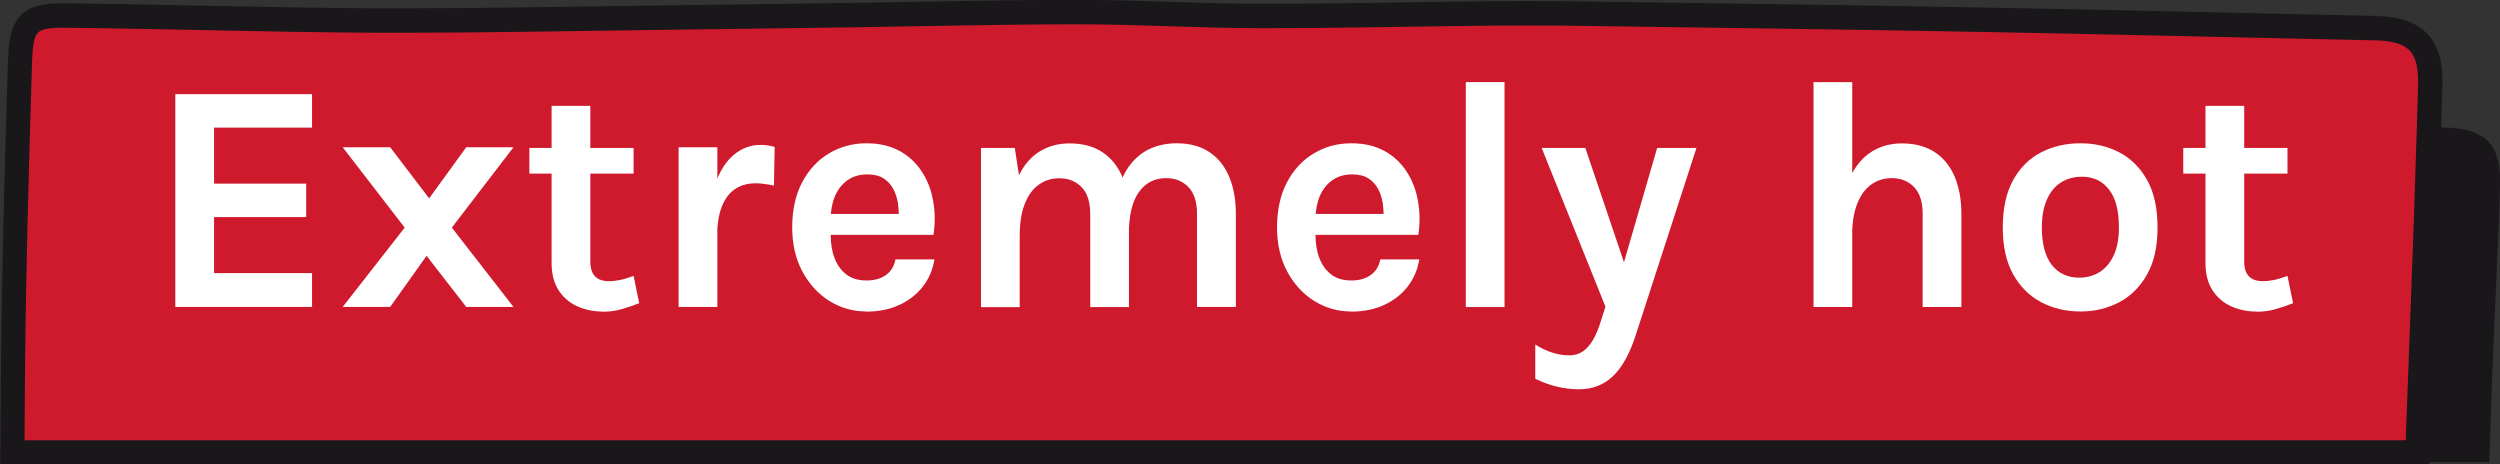 <?xml version="1.0" encoding="UTF-8"?>
<svg id="Layer_1" data-name="Layer 1" xmlns="http://www.w3.org/2000/svg" viewBox="0 0 213.74 39.7">
  <rect x="0" y="0" width="213.74" height="39.7" fill="#333333" stroke="none"/>
  <defs>
    <style>
      .cls-1 {
        fill: #cf1a2d;
      }

      .cls-1, .cls-2, .cls-3 {
        stroke-width: 0px;
      }

      .cls-4 {
        stroke: #1a171b;
        stroke-miterlimit: 10;
        stroke-width: .38px;
      }

      .cls-4, .cls-2 {
        fill: #1a171b;
      }

      .cls-3 {
        fill: #fff;
      }
    </style>
  </defs>
  <g>
    <path class="cls-2" d="m206.67,39.51h6.16c.09-2.79.18-5.66.27-8.07.2-5.21.5-10.42.64-15.64.1-3.49-1.28-4.82-4.71-4.9-.45,0-.91-.02-1.36-.03-.15,5.03-.37,11.32-.54,15.47-.16,4.11-.3,8.68-.46,13.17Z"/>
    <g>
      <path class="cls-1" d="m203.06,2.4c-11.22-.24-22.45-.52-33.67-.72-11.22-.21-22.43-.35-33.65-.51-2.64-.04-5.29-.05-7.93-.02-6.74.07-13.48.23-20.22.22-5.1,0-10.21-.33-15.31-.33-6.55,0-13.11.17-19.67.26-5.73.08-11.46.16-17.19.23-7.75.09-15.5.26-23.26.22-9.18-.05-17.56-.33-26.74-.43-2.94-.03-3.6.75-3.71,3.72-.18,5.16-.4,13.73-.5,18.89-.1,4.91-.13,9.83-.16,14.74h205.62c.16-4.11.3-8.21.46-12.32.16-4.15.38-10.44.53-15.47.04-1.29.08-2.52.11-3.58.09-3.49-1.28-4.82-4.71-4.9Z"/>
      <path class="cls-4" d="m203.06,2.4l.02-.85c-11.22-.24-22.45-.52-33.67-.72-11.22-.21-22.44-.35-33.65-.51-1.7-.02-3.39-.04-5.09-.04-.95,0-1.91,0-2.86.01-6.53.06-13.05.22-19.56.22-.22,0-.44,0-.66,0-5.07,0-10.17-.33-15.31-.33h-.28c-6.48,0-12.94.17-19.39.26-5.73.08-11.46.16-17.19.23-6.92.08-13.84.23-20.74.23-.83,0-1.67,0-2.5,0-9.17-.05-17.54-.33-26.74-.43h-.18c-.74,0-1.37.05-1.94.2-.42.11-.82.29-1.15.55-.51.4-.83.97-1.01,1.59-.18.63-.25,1.34-.28,2.19-.18,5.17-.4,13.74-.5,18.9-.1,4.92-.13,9.84-.16,14.75v.85s6.87,0,6.87,0h200.41l.03-.81c.16-4.11.3-8.22.46-12.32.16-4.15.38-10.44.53-15.47.04-1.29.08-2.52.11-3.58v-.35c0-.87-.09-1.64-.31-2.33-.32-1.03-.98-1.87-1.9-2.36-.91-.5-2.02-.69-3.34-.72l-.02.85-.02.85c1.57.03,2.52.35,3.04.86.27.26.47.58.62,1.04.15.46.23,1.07.23,1.82v.31c-.03,1.06-.07,2.29-.11,3.58-.15,5.03-.37,11.31-.53,15.46-.16,4.11-.3,8.22-.46,12.32l.85.03v-.85H1.05v.85h.85c.03-4.91.06-9.82.16-14.72.1-5.16.33-13.73.5-18.88.02-.7.08-1.24.18-1.64.07-.3.16-.5.26-.64.15-.21.29-.32.63-.44.34-.11.88-.18,1.63-.18h.15c9.17.1,17.55.38,26.75.43.84,0,1.67,0,2.51,0,6.93,0,13.85-.15,20.76-.23,5.73-.07,11.46-.15,17.19-.23,6.47-.09,12.92-.26,19.37-.26h.28c5.07,0,10.17.32,15.31.33.22,0,.44,0,.66,0,6.54,0,13.06-.16,19.57-.22.95,0,1.89-.01,2.84-.01,1.69,0,3.38.01,5.07.04,11.22.16,22.43.3,33.65.51,11.22.21,22.44.48,33.67.72l.02-.85Z"/>
    </g>
  </g>
  <g>
    <path class="cls-3" d="m14.99,26.24V8.05h11.69v2.86h-8.38v4.79h7.88v2.86h-7.88v4.79h8.38v2.89h-11.69Z"/>
    <path class="cls-3" d="m29.3,26.24l5.3-6.78-5.3-6.87h4.06l3.33,4.37,3.17-4.37h4.04l-5.27,6.87,5.27,6.78h-4.04l-3.39-4.37-3.11,4.37h-4.06Z"/>
    <path class="cls-3" d="m45.26,14.84v-2.19h8.91v2.19h-8.91Zm6.31,11.8c-.8,0-1.54-.15-2.21-.45s-1.2-.76-1.6-1.37c-.4-.62-.6-1.4-.6-2.35v-13.42h3.31v13.31c0,1.12.53,1.68,1.6,1.68.33,0,.65-.04.98-.11.33-.07.7-.19,1.12-.34l.48,2.33c-.52.21-1.03.38-1.53.52-.5.14-1.01.21-1.56.21Z"/>
    <path class="cls-3" d="m58.02,26.24v-13.65h3.31v13.65h-3.31Zm2.49-5.97c0-1.78.2-3.26.6-4.43.4-1.17.94-2.03,1.62-2.6.68-.56,1.43-.85,2.26-.85.22,0,.44.01.64.04s.4.07.6.13l-.06,3.31c-.24-.06-.5-.1-.79-.14-.28-.04-.53-.06-.76-.06-.73,0-1.34.18-1.83.53-.49.35-.86.87-1.11,1.55-.25.68-.37,1.52-.37,2.52h-.81Z"/>
    <path class="cls-3" d="m74.09,26.63c-1.16,0-2.22-.3-3.18-.9s-1.73-1.44-2.31-2.52-.87-2.34-.87-3.79.29-2.78.86-3.85,1.34-1.9,2.31-2.47c.96-.57,2.03-.85,3.19-.85,1.08,0,2.02.22,2.81.65.79.43,1.42,1.02,1.91,1.77s.81,1.58.97,2.52c.17.93.18,1.9.03,2.89h-9.44v-1.79h7.1l-.64.42c.03-.44,0-.88-.06-1.33-.07-.45-.2-.86-.4-1.23-.2-.37-.47-.67-.83-.9-.36-.23-.82-.34-1.38-.34-.67,0-1.24.17-1.71.5-.47.34-.82.79-1.07,1.37-.24.58-.36,1.23-.36,1.96v1.32c0,.77.11,1.44.34,2.03.23.59.57,1.05,1.02,1.39.45.34,1.03.5,1.72.5.64,0,1.19-.15,1.62-.45.44-.3.72-.75.84-1.35h3.33c-.14.88-.47,1.65-.99,2.32s-1.19,1.19-2.01,1.57c-.82.38-1.76.57-2.8.57Z"/>
    <path class="cls-3" d="m83.87,26.24v-13.59h2.89l.36,2.33c.45-.91,1.04-1.59,1.78-2.04.74-.45,1.58-.68,2.54-.68,1.12,0,2.06.25,2.81.75.75.5,1.32,1.2,1.7,2.11.38.91.57,1.96.57,3.17v7.96h-3.31v-7.96c0-1.01-.24-1.77-.73-2.28-.49-.51-1.12-.77-1.91-.77-.66,0-1.25.18-1.76.55-.51.36-.91.91-1.2,1.65-.29.73-.43,1.65-.43,2.74v6.08h-3.31Zm18.47,0v-7.96c0-1.01-.24-1.77-.73-2.28-.49-.51-1.12-.77-1.91-.77-.99,0-1.77.4-2.34,1.21-.57.8-.85,2.02-.85,3.64h-1.37c0-1.43.13-2.64.4-3.64.27-.99.64-1.8,1.13-2.41s1.07-1.06,1.73-1.35c.66-.28,1.4-.43,2.2-.43,1.11,0,2.04.25,2.79.75.75.5,1.32,1.2,1.7,2.11.38.91.57,1.96.57,3.17v7.96h-3.33Z"/>
    <path class="cls-3" d="m115.54,26.63c-1.16,0-2.22-.3-3.18-.9s-1.73-1.44-2.31-2.52-.87-2.34-.87-3.79.29-2.78.86-3.85,1.34-1.9,2.31-2.47c.96-.57,2.03-.85,3.19-.85,1.08,0,2.02.22,2.81.65.79.43,1.42,1.02,1.91,1.77s.81,1.58.97,2.52c.17.93.18,1.9.03,2.89h-9.44v-1.79h7.1l-.64.42c.03-.44,0-.88-.06-1.33-.07-.45-.2-.86-.4-1.23-.2-.37-.47-.67-.83-.9-.36-.23-.82-.34-1.38-.34-.67,0-1.24.17-1.71.5-.47.34-.82.79-1.07,1.37-.24.58-.36,1.23-.36,1.96v1.32c0,.77.11,1.44.34,2.03.23.59.57,1.05,1.02,1.39.45.34,1.03.5,1.72.5.64,0,1.19-.15,1.62-.45.44-.3.72-.75.84-1.35h3.33c-.14.88-.47,1.65-.99,2.32s-1.19,1.19-2.01,1.57c-.82.38-1.76.57-2.8.57Z"/>
    <path class="cls-3" d="m125.32,26.24V7.02h3.31v19.23h-3.31Z"/>
    <path class="cls-3" d="m131.78,12.65h3.76l3.62,10.71h-.59l3.11-10.71h3.36l-5.21,16.06c-.53,1.61-1.19,2.77-1.97,3.49-.78.72-1.73,1.08-2.85,1.08-.64,0-1.27-.07-1.88-.22-.61-.14-1.24-.37-1.87-.68v-2.92c.51.32,1.01.55,1.49.7s.96.22,1.45.22c.44,0,.82-.12,1.16-.36.33-.24.62-.57.86-1,.24-.43.45-.92.62-1.48l.42-1.32-5.46-13.59Z"/>
    <path class="cls-3" d="m155.05,26.24V7.02h3.31v19.23h-3.31Zm9.33,0v-7.96c0-1.01-.24-1.77-.73-2.28-.49-.51-1.12-.77-1.91-.77-.66,0-1.25.18-1.76.55-.51.36-.91.91-1.2,1.65-.29.73-.43,1.65-.43,2.74h-1.09c0-1.77.22-3.23.66-4.41.44-1.17,1.06-2.05,1.86-2.63.8-.58,1.75-.87,2.83-.87s2.06.25,2.81.75c.75.5,1.32,1.2,1.7,2.11.38.91.57,1.96.57,3.17v7.96h-3.31Z"/>
    <path class="cls-3" d="m177.87,26.63c-1.24,0-2.37-.27-3.37-.8s-1.8-1.33-2.39-2.39c-.59-1.06-.88-2.39-.88-3.99s.29-2.97.88-4.04c.59-1.07,1.38-1.86,2.39-2.38,1-.52,2.13-.78,3.37-.78s2.33.26,3.33.78c.99.52,1.79,1.32,2.38,2.38.59,1.06.88,2.41.88,4.04s-.29,2.93-.88,3.99c-.59,1.06-1.38,1.86-2.38,2.39-1,.53-2.1.8-3.33.8Zm-.11-2.89c.65,0,1.24-.16,1.75-.48.51-.32.91-.8,1.21-1.44.29-.63.44-1.42.44-2.37,0-1.44-.28-2.52-.85-3.25-.56-.73-1.34-1.09-2.32-1.09-.66,0-1.25.16-1.77.48s-.92.81-1.21,1.45c-.29.65-.44,1.45-.44,2.41,0,1.42.29,2.49.86,3.21.57.72,1.35,1.08,2.33,1.08Z"/>
    <path class="cls-3" d="m186.66,14.84v-2.19h8.91v2.19h-8.91Zm6.31,11.8c-.8,0-1.54-.15-2.21-.45s-1.2-.76-1.6-1.37c-.4-.62-.6-1.4-.6-2.35v-13.42h3.31v13.31c0,1.12.53,1.68,1.6,1.68.33,0,.65-.04.98-.11.33-.07.7-.19,1.12-.34l.48,2.33c-.52.21-1.03.38-1.53.52-.5.14-1.01.21-1.56.21Z"/>
  </g>
</svg>